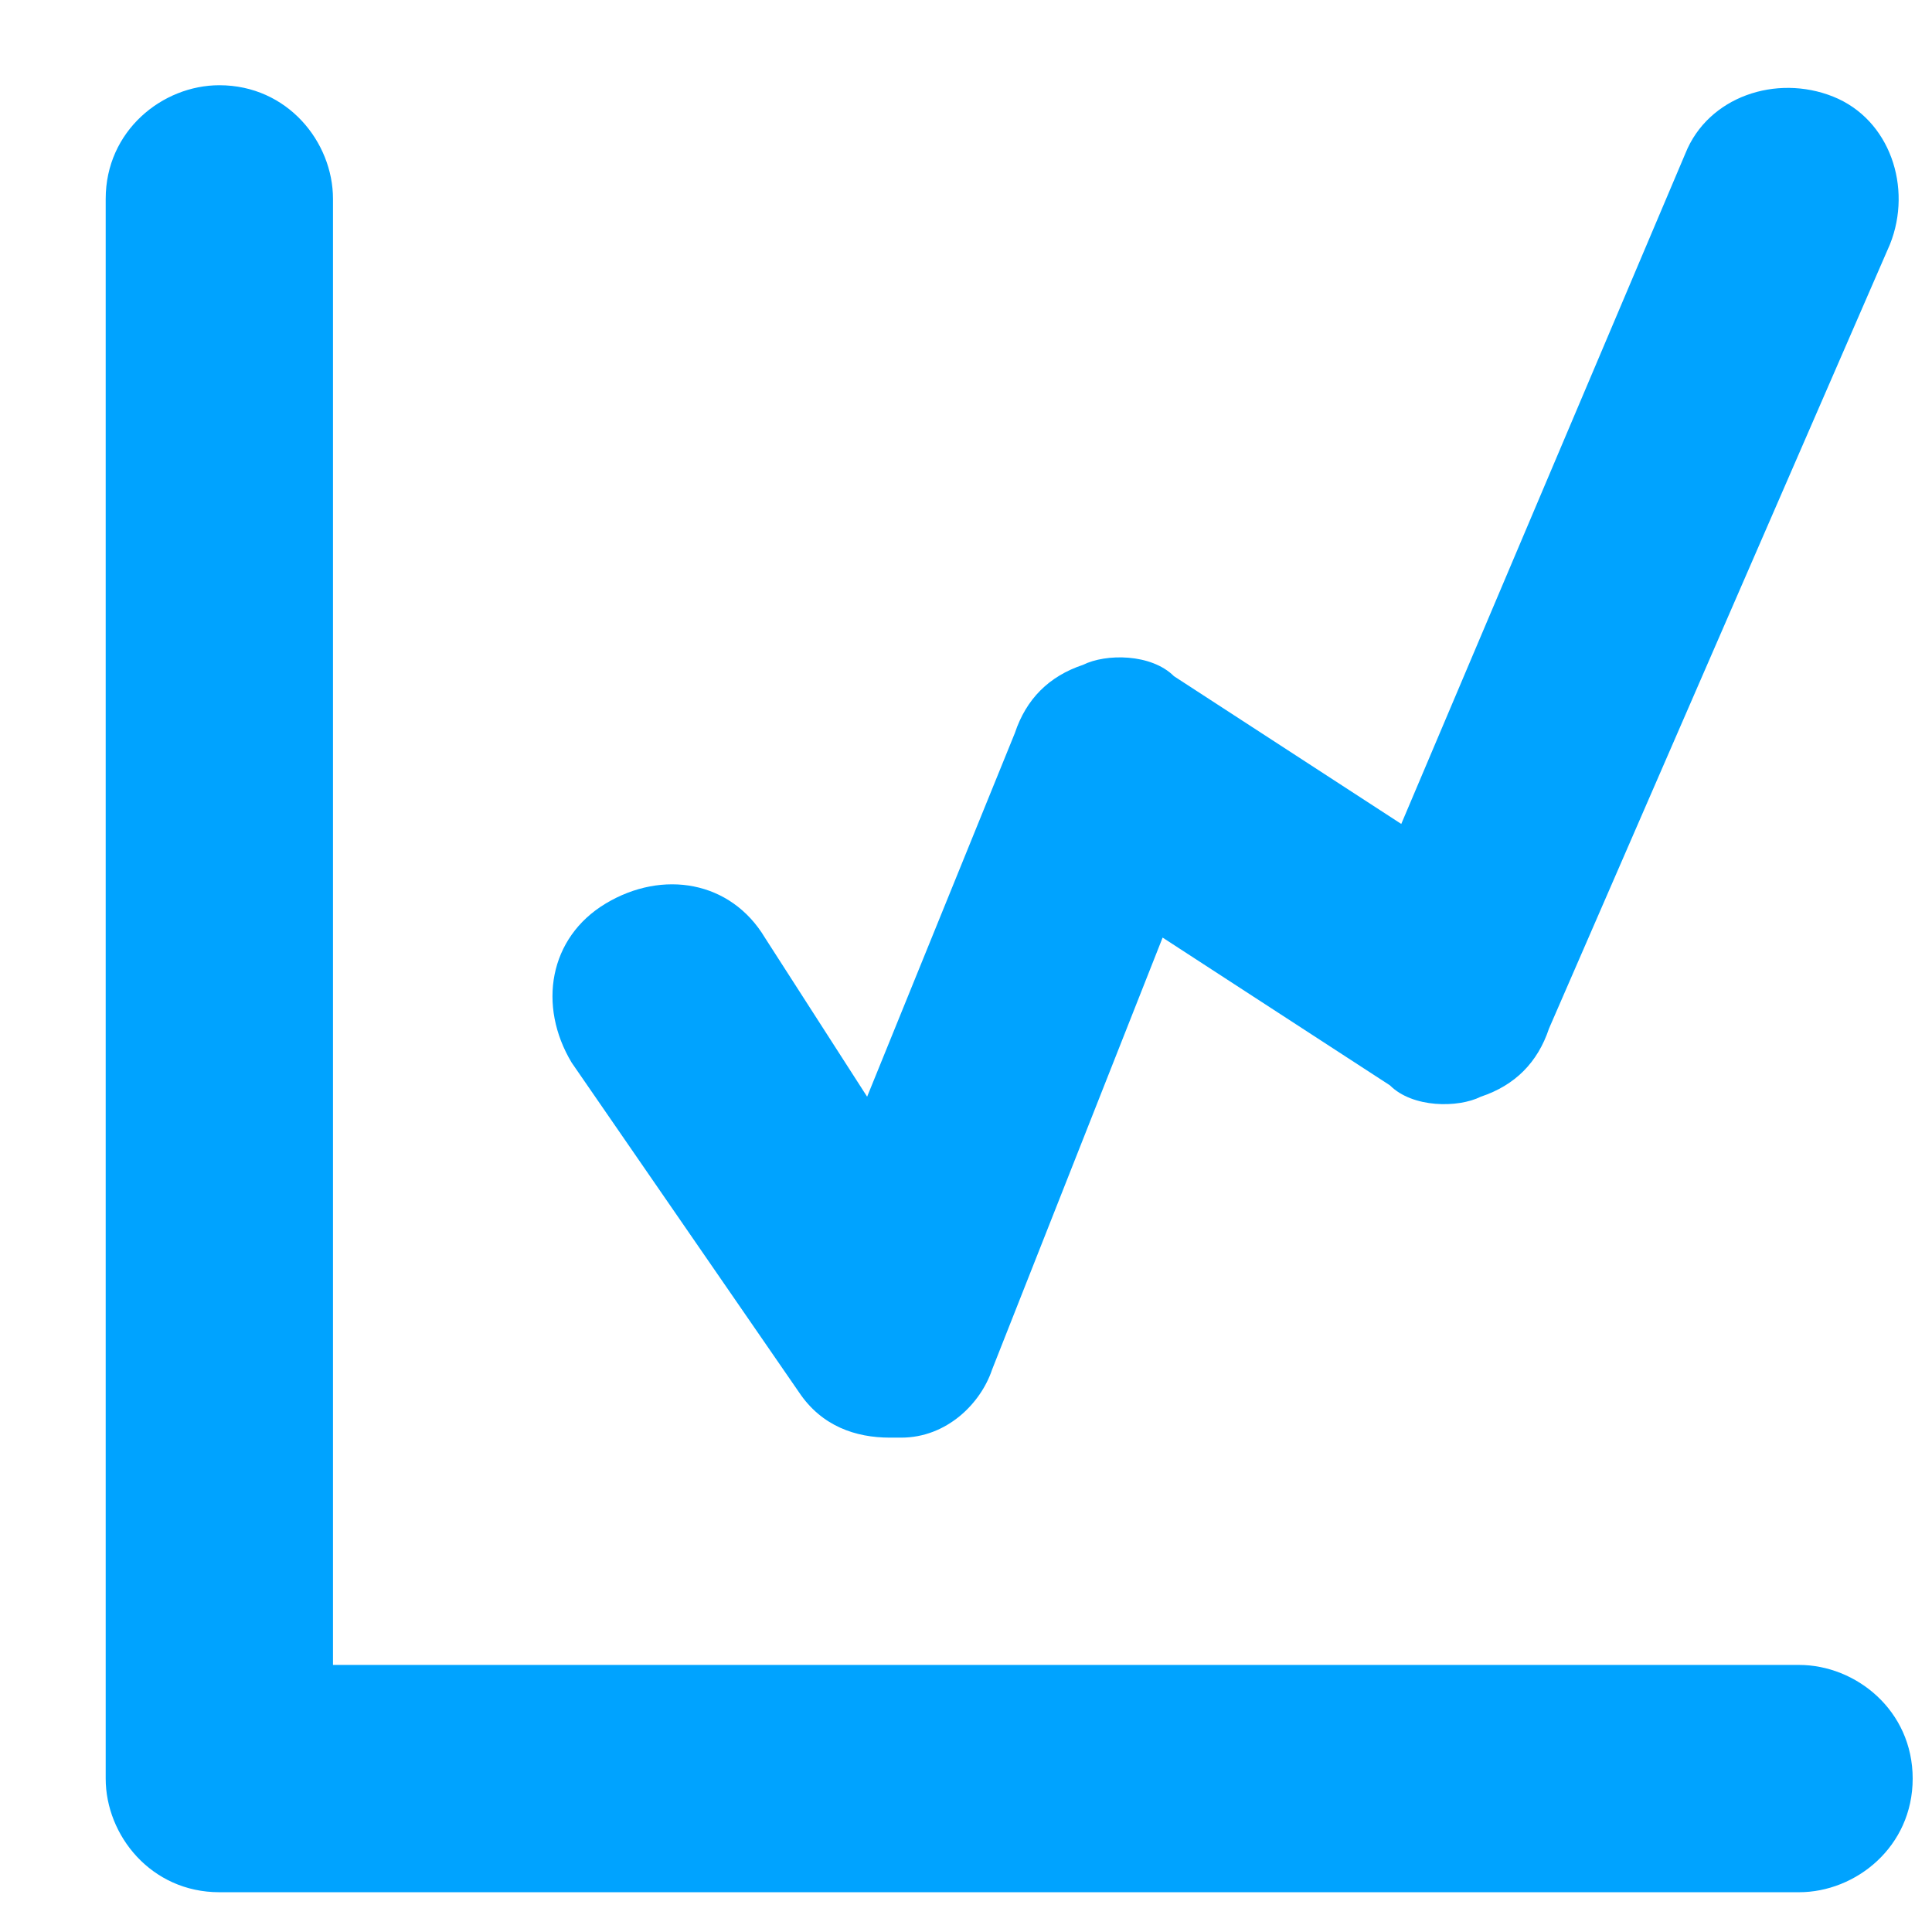 <svg width="17" height="17" fill="none" xmlns="http://www.w3.org/2000/svg"><path fill-rule="evenodd" clip-rule="evenodd" d="M15.83 14.65H2.93V1.75c0-.5-.4-1-1-1-.5 0-1 .4-1 1v13.9c0 .5.4 1 1 1h13.9c.5 0 1-.4 1-1s-.5-1-1-1zm-8.8-2.4c.2.3.5.4.8.4h.1c.4 0 .7-.3.8-.6l1.5-3.8 2 1.3c.2.2.6.2.8.1.3-.1.5-.3.6-.6l3-6.9c.2-.5 0-1.1-.5-1.3-.5-.2-1.1 0-1.3.5l-2.5 5.9-2-1.3c-.2-.2-.6-.2-.8-.1-.3.1-.5.3-.6.6l-1.3 3.2-.9-1.4c-.3-.5-.9-.6-1.4-.3-.5.3-.6.9-.3 1.4l2 2.9z" fill="#00A3FF"/></svg>